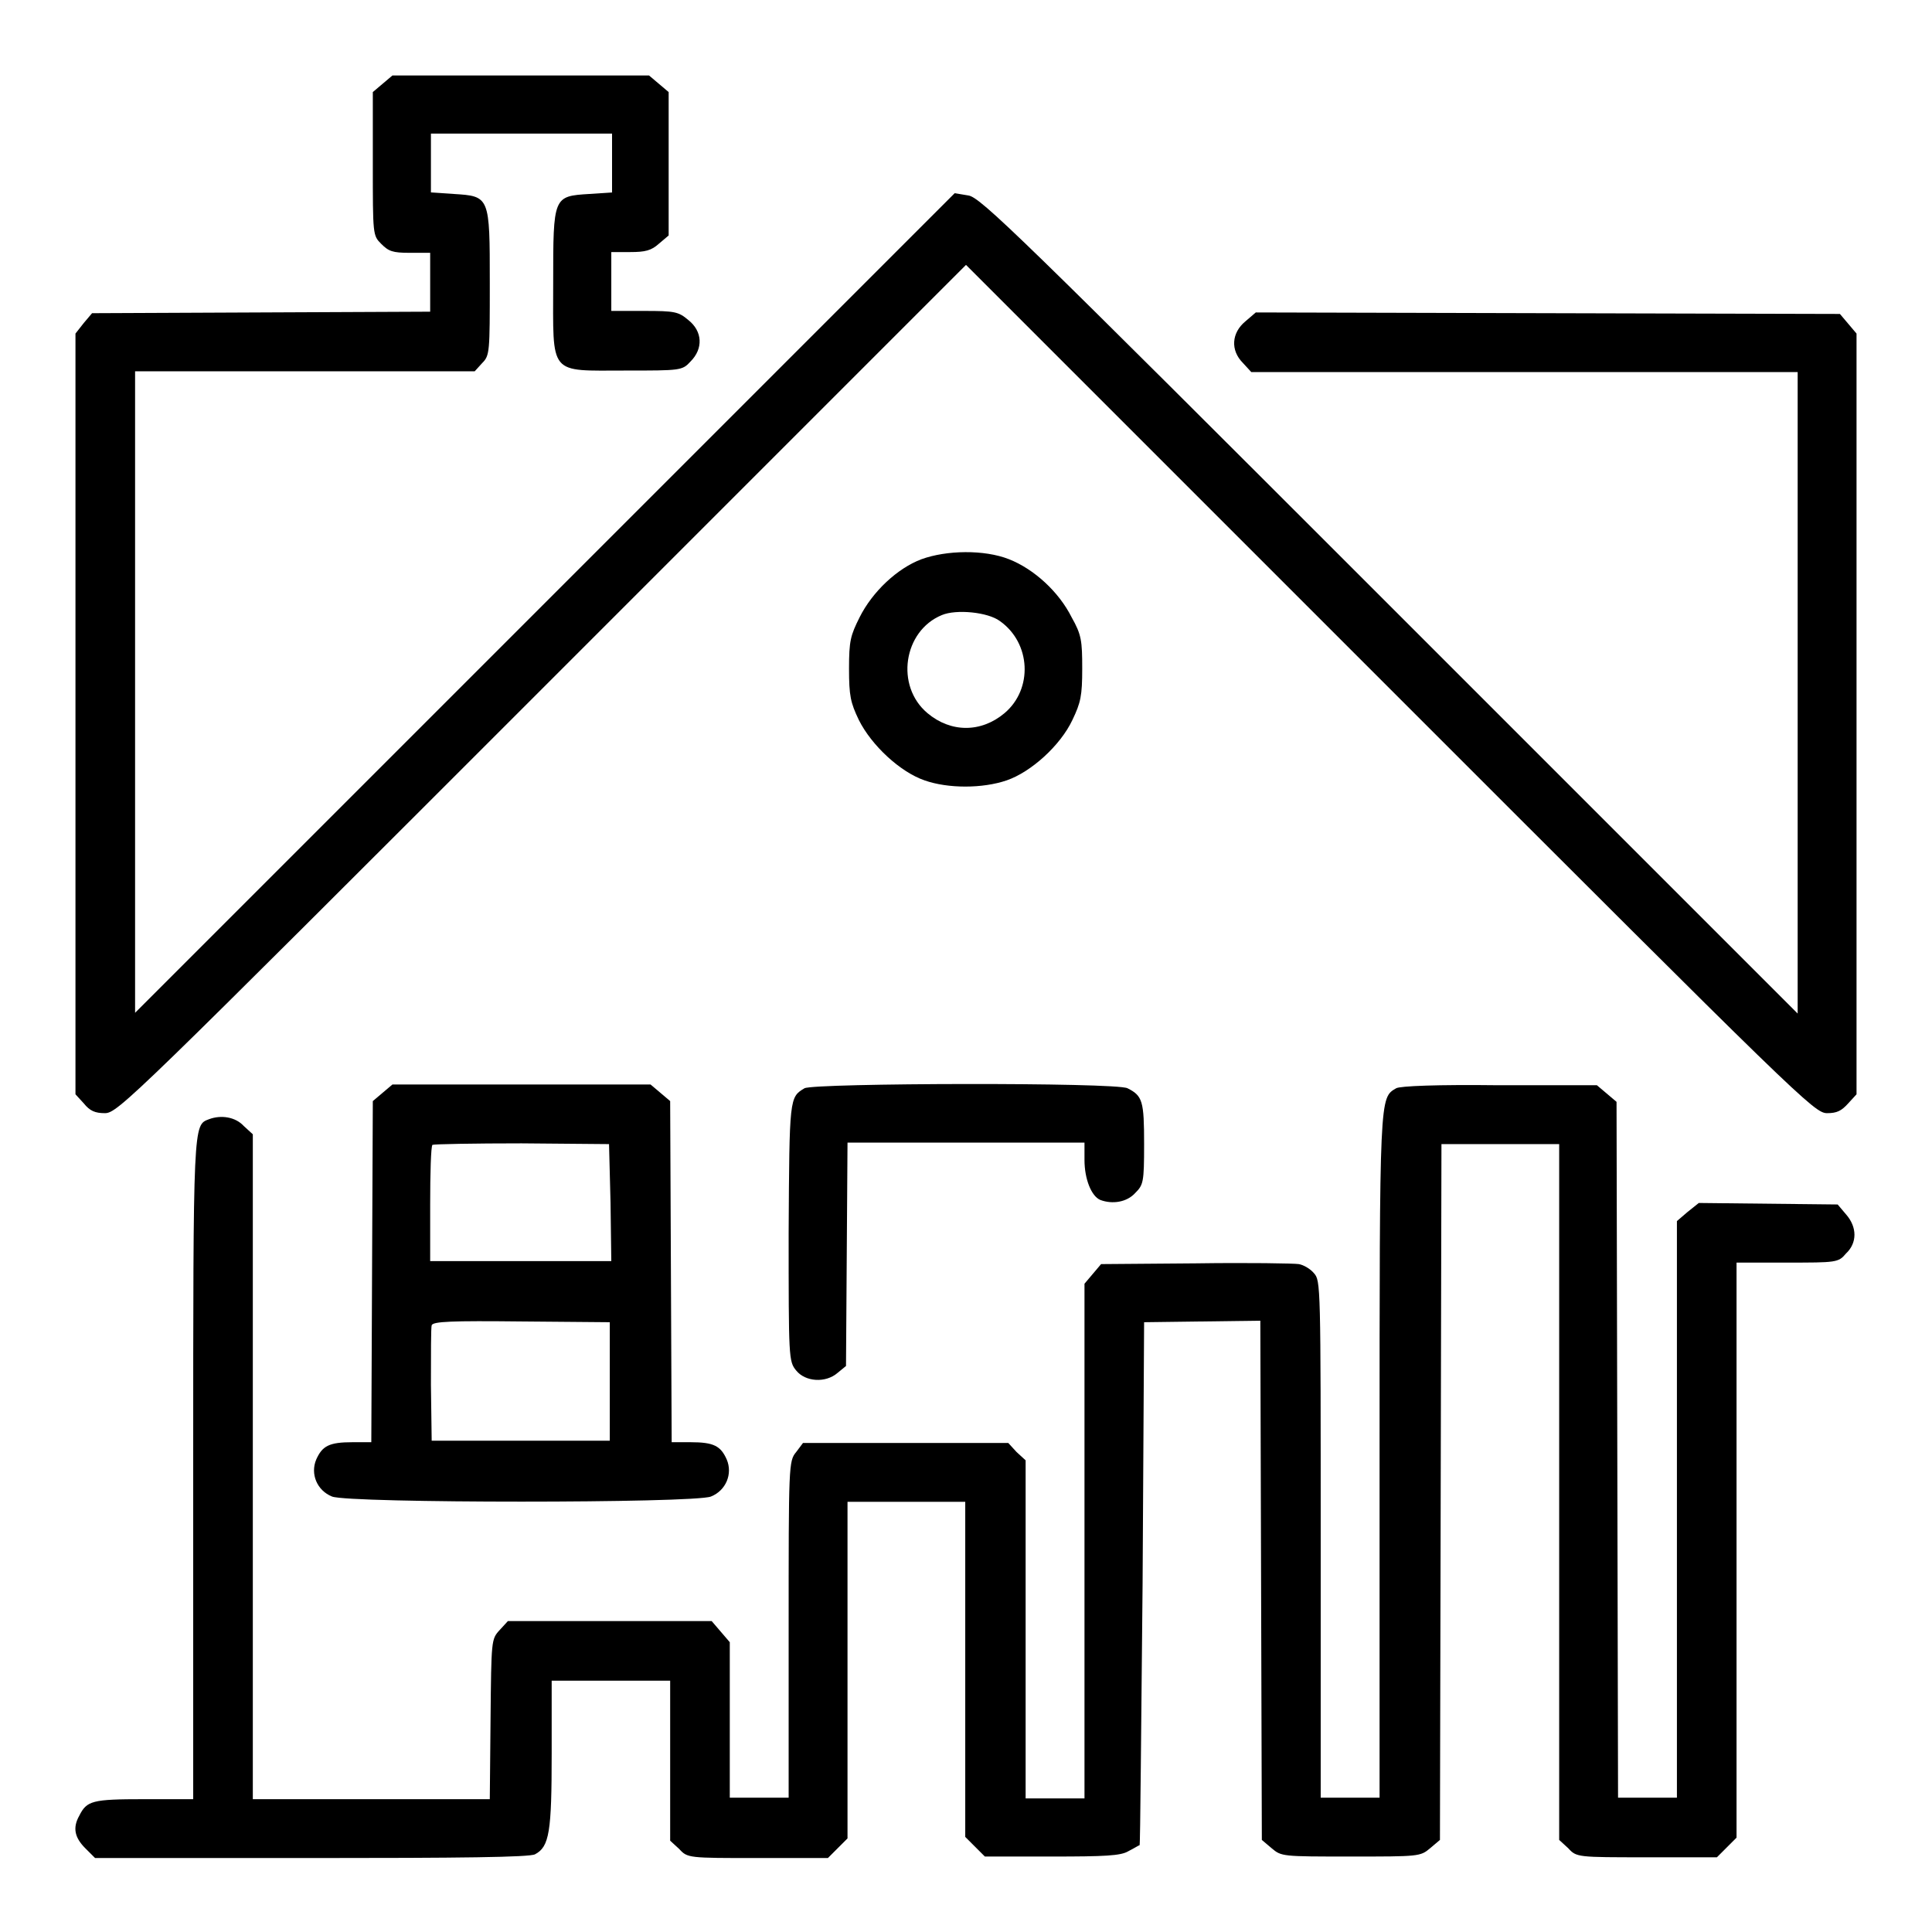 <?xml version="1.0" encoding="utf-8"?>
<!-- Svg Vector Icons : http://www.onlinewebfonts.com/icon -->
<!DOCTYPE svg PUBLIC "-//W3C//DTD SVG 1.1//EN" "http://www.w3.org/Graphics/SVG/1.1/DTD/svg11.dtd">
<svg version="1.1" xmlns="http://www.w3.org/2000/svg" xmlns:xlink="http://www.w3.org/1999/xlink" x="0px" y="0px" viewBox="0 0 256 256" enable-background="new 0 0 256 256" xml:space="preserve">
<g><g><g><path fill="#000000" d="M50.7,11.1l-1.3,1.1v9.5c0,9.4,0,9.5,1.1,10.6c1,1,1.5,1.2,3.8,1.2H57v3.9v3.9l-22.4,0.1l-22.4,0.1l-1.1,1.3L10,44.2v50.4V145l1.1,1.2c0.8,1,1.5,1.3,2.8,1.3c1.7,0,3.6-1.9,57.9-56.2L128,35.1l56.2,56.2c54.3,54.3,56.2,56.2,57.9,56.2c1.3,0,1.9-0.3,2.8-1.3l1.1-1.2V94.6V44.2l-1.1-1.3l-1.1-1.3l-38.7-0.1l-38.7-0.1l-1.4,1.2c-1.8,1.5-2,3.8-0.3,5.5l1.1,1.2H202h36.2v42.5v42.5l-54.1-54.1c-49.1-49.1-54.2-54.1-55.8-54.3l-1.8-0.3L72.2,79.9l-54.3,54.3V91.7V49.2h22.5h22.5l1-1.1c1-1,1-1.5,1-10.6c0-11.5,0-11.5-4.8-11.8l-3-0.2v-3.9v-3.9h12h12v3.9v3.9l-3,0.2c-4.8,0.3-4.8,0.3-4.8,11.8c0,12.4-0.7,11.6,9.6,11.6c7.3,0,7.5,0,8.6-1.2c1.7-1.7,1.6-4-0.3-5.5c-1.3-1.1-1.8-1.2-5.8-1.2H81v-3.9v-3.9h2.5c2,0,2.8-0.2,3.8-1.1l1.3-1.1v-9.5v-9.5l-1.3-1.1L86,10H69H52L50.7,11.1z"/><path fill="#000000" d="M122.1,74.1c-3.2,1.2-6.5,4.3-8.2,7.7c-1.2,2.4-1.4,3.1-1.4,6.8c0,3.6,0.2,4.5,1.3,6.8c1.7,3.4,5.5,6.9,8.7,8c3.1,1.1,7.7,1.1,10.9,0c3.2-1.1,7.1-4.6,8.7-8c1.1-2.3,1.3-3.2,1.3-6.8c0-3.7-0.1-4.5-1.4-6.8c-1.7-3.4-5-6.4-8.3-7.7C130.4,72.8,125.4,72.9,122.1,74.1z M132.5,82.3c4.1,2.9,4.4,9,0.6,12.2c-3.1,2.6-7.1,2.6-10.2,0c-4.3-3.6-3.2-10.9,1.9-13C126.7,80.7,130.9,81.1,132.5,82.3z"/><path fill="#000000" d="M50.7,144.8l-1.3,1.1l-0.1,22.6l-0.1,22.6h-2.5c-3.1,0-4,0.5-4.8,2.3c-0.8,1.9,0.1,4.1,2.1,4.9c2.3,0.9,47.9,0.9,50.2,0c2-0.8,2.9-3,2.1-4.9c-0.8-1.8-1.7-2.3-4.8-2.3h-2.5l-0.1-22.6l-0.1-22.6l-1.3-1.1l-1.3-1.1H69H52L50.7,144.8z M80.9,159.4l0.1,7.7H69H57v-7.5c0-4.1,0.1-7.7,0.3-7.9c0.2-0.1,5.5-0.2,11.8-0.2l11.6,0.1L80.9,159.4z M80.8,183.1v7.8H69H57.2l-0.1-7.4c0-4,0-7.6,0.1-7.9c0.2-0.5,2.6-0.6,11.9-0.5l11.7,0.1V183.1z"/><path fill="#000000" d="M106.6,144.2c-2,1.2-2,1.2-2.1,19.1c0,16.6,0,17.1,1,18.3c1.2,1.5,3.9,1.7,5.5,0.3l1.1-0.9l0.1-14.8l0.1-14.8H128h15.7v2.3c0,2.5,0.9,4.8,2.1,5.3c1.6,0.6,3.5,0.3,4.6-0.9c1.1-1.1,1.2-1.4,1.2-6.5c0-5.7-0.2-6.4-2.2-7.4C147.9,143.4,107.9,143.5,106.6,144.2z"/><path fill="#000000" d="M185,144.2c-2.2,1.3-2.2,0.7-2.2,48.8v45.2h-3.9H175v-34.2c0-33.8,0-34.3-0.9-35.3c-0.5-0.6-1.4-1.1-2-1.2c-0.6-0.1-6.7-0.2-13.6-0.1l-12.6,0.1l-1.1,1.3l-1.1,1.3v34.1v34.1h-3.9h-3.9v-22.4v-22.4l-1.2-1.1l-1.1-1.2H120h-13.6l-0.9,1.2c-1,1.2-1,1.7-1,23.5v22.3h-3.9h-3.9v-10.3v-10.3l-1.2-1.4l-1.2-1.4H80.8H67.3l-1.1,1.2c-1.1,1.2-1.1,1.3-1.2,11.8l-0.1,10.6H49.1H33.5v-44v-44.1l-1.2-1.1c-1.1-1.2-3-1.5-4.6-0.9c-2.1,0.8-2.1,0.2-2.1,46.5v43.6h-6.5c-6.9,0-7.6,0.2-8.6,2.2c-0.9,1.6-0.6,2.9,0.8,4.3l1.3,1.3h28.7c19.6,0,28.9-0.1,29.6-0.5c1.9-1,2.2-3,2.2-13.3v-9.7H81h7.8v10.6v10.6l1.2,1.1c1.1,1.2,1.2,1.2,10.4,1.2h9.3l1.3-1.3l1.3-1.3v-22.2V199h7.8h7.8v22.2v22.2l1.3,1.3l1.3,1.3h8.9c7,0,9.1-0.1,10.1-0.7c0.8-0.4,1.4-0.8,1.5-0.8c0.1,0,0.2-15.7,0.4-34.7l0.2-34.6l7.7-0.1l7.7-0.1l0.1,34.4l0.1,34.4l1.3,1.1c1.3,1.1,1.4,1.1,10.5,1.1c9,0,9.2,0,10.5-1.1l1.3-1.1l0.1-46.1l0.1-46.1h7.8h7.8v46.1v46.1l1.2,1.1c1.1,1.2,1.2,1.2,10.4,1.2h9.3l1.3-1.3l1.3-1.3v-38.1v-38.1h6.7c6.5,0,6.8,0,7.8-1.2c1.5-1.4,1.5-3.5,0-5.2l-1.1-1.3l-9.2-0.1l-9.2-0.1l-1.5,1.2l-1.4,1.2V200v38.2h-3.9h-3.9l-0.1-46.1l-0.1-46.1l-1.3-1.1l-1.3-1.1h-13C190.5,143.7,185.5,143.9,185,144.2z"/></g></g></g>
</svg>